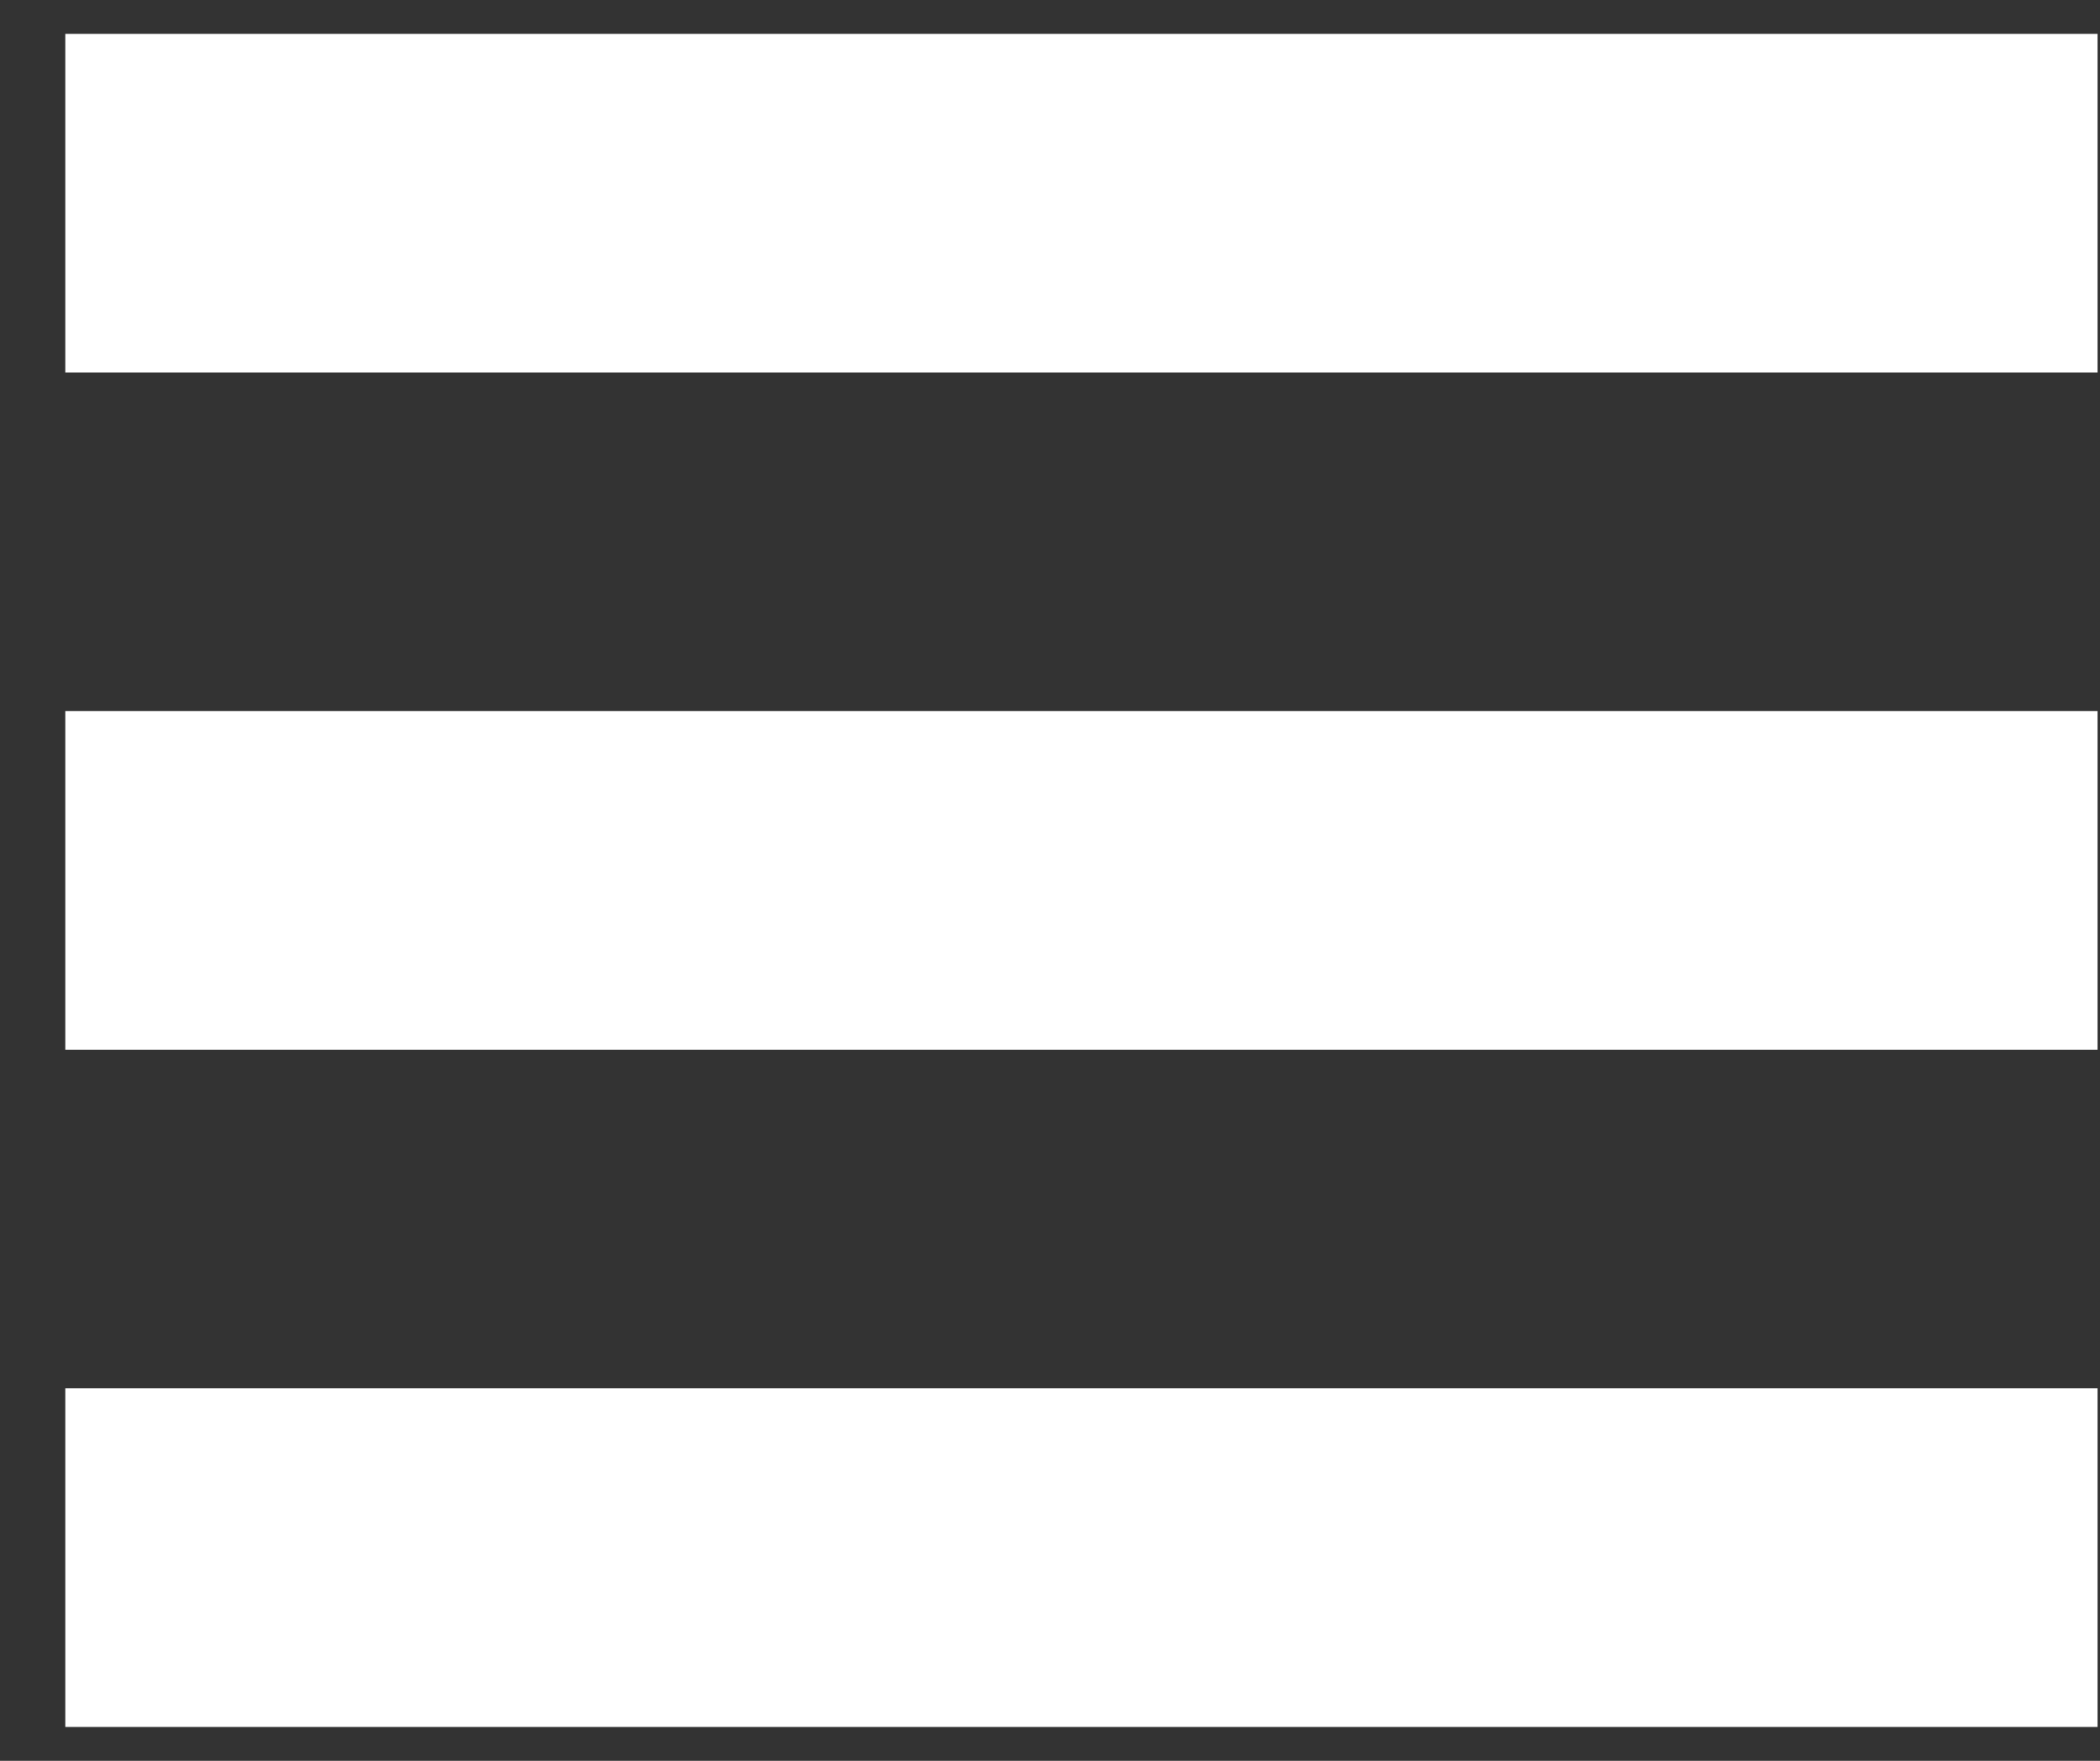 <?xml version="1.0" encoding="UTF-8"?> <svg xmlns="http://www.w3.org/2000/svg" width="31" height="26" viewBox="0 0 31 26" fill="none"><rect x="0" y="0" width="31" height="26" fill="#333333" stroke="none"/> <line x1="0.964" y1="3" x2="30.964" y2="3" stroke="white" stroke-width="5"></line> <line x1="0.964" y1="13" x2="30.964" y2="13" stroke="white" stroke-width="5"></line> <line x1="0.964" y1="23" x2="30.964" y2="23" stroke="white" stroke-width="5"></line> </svg> 